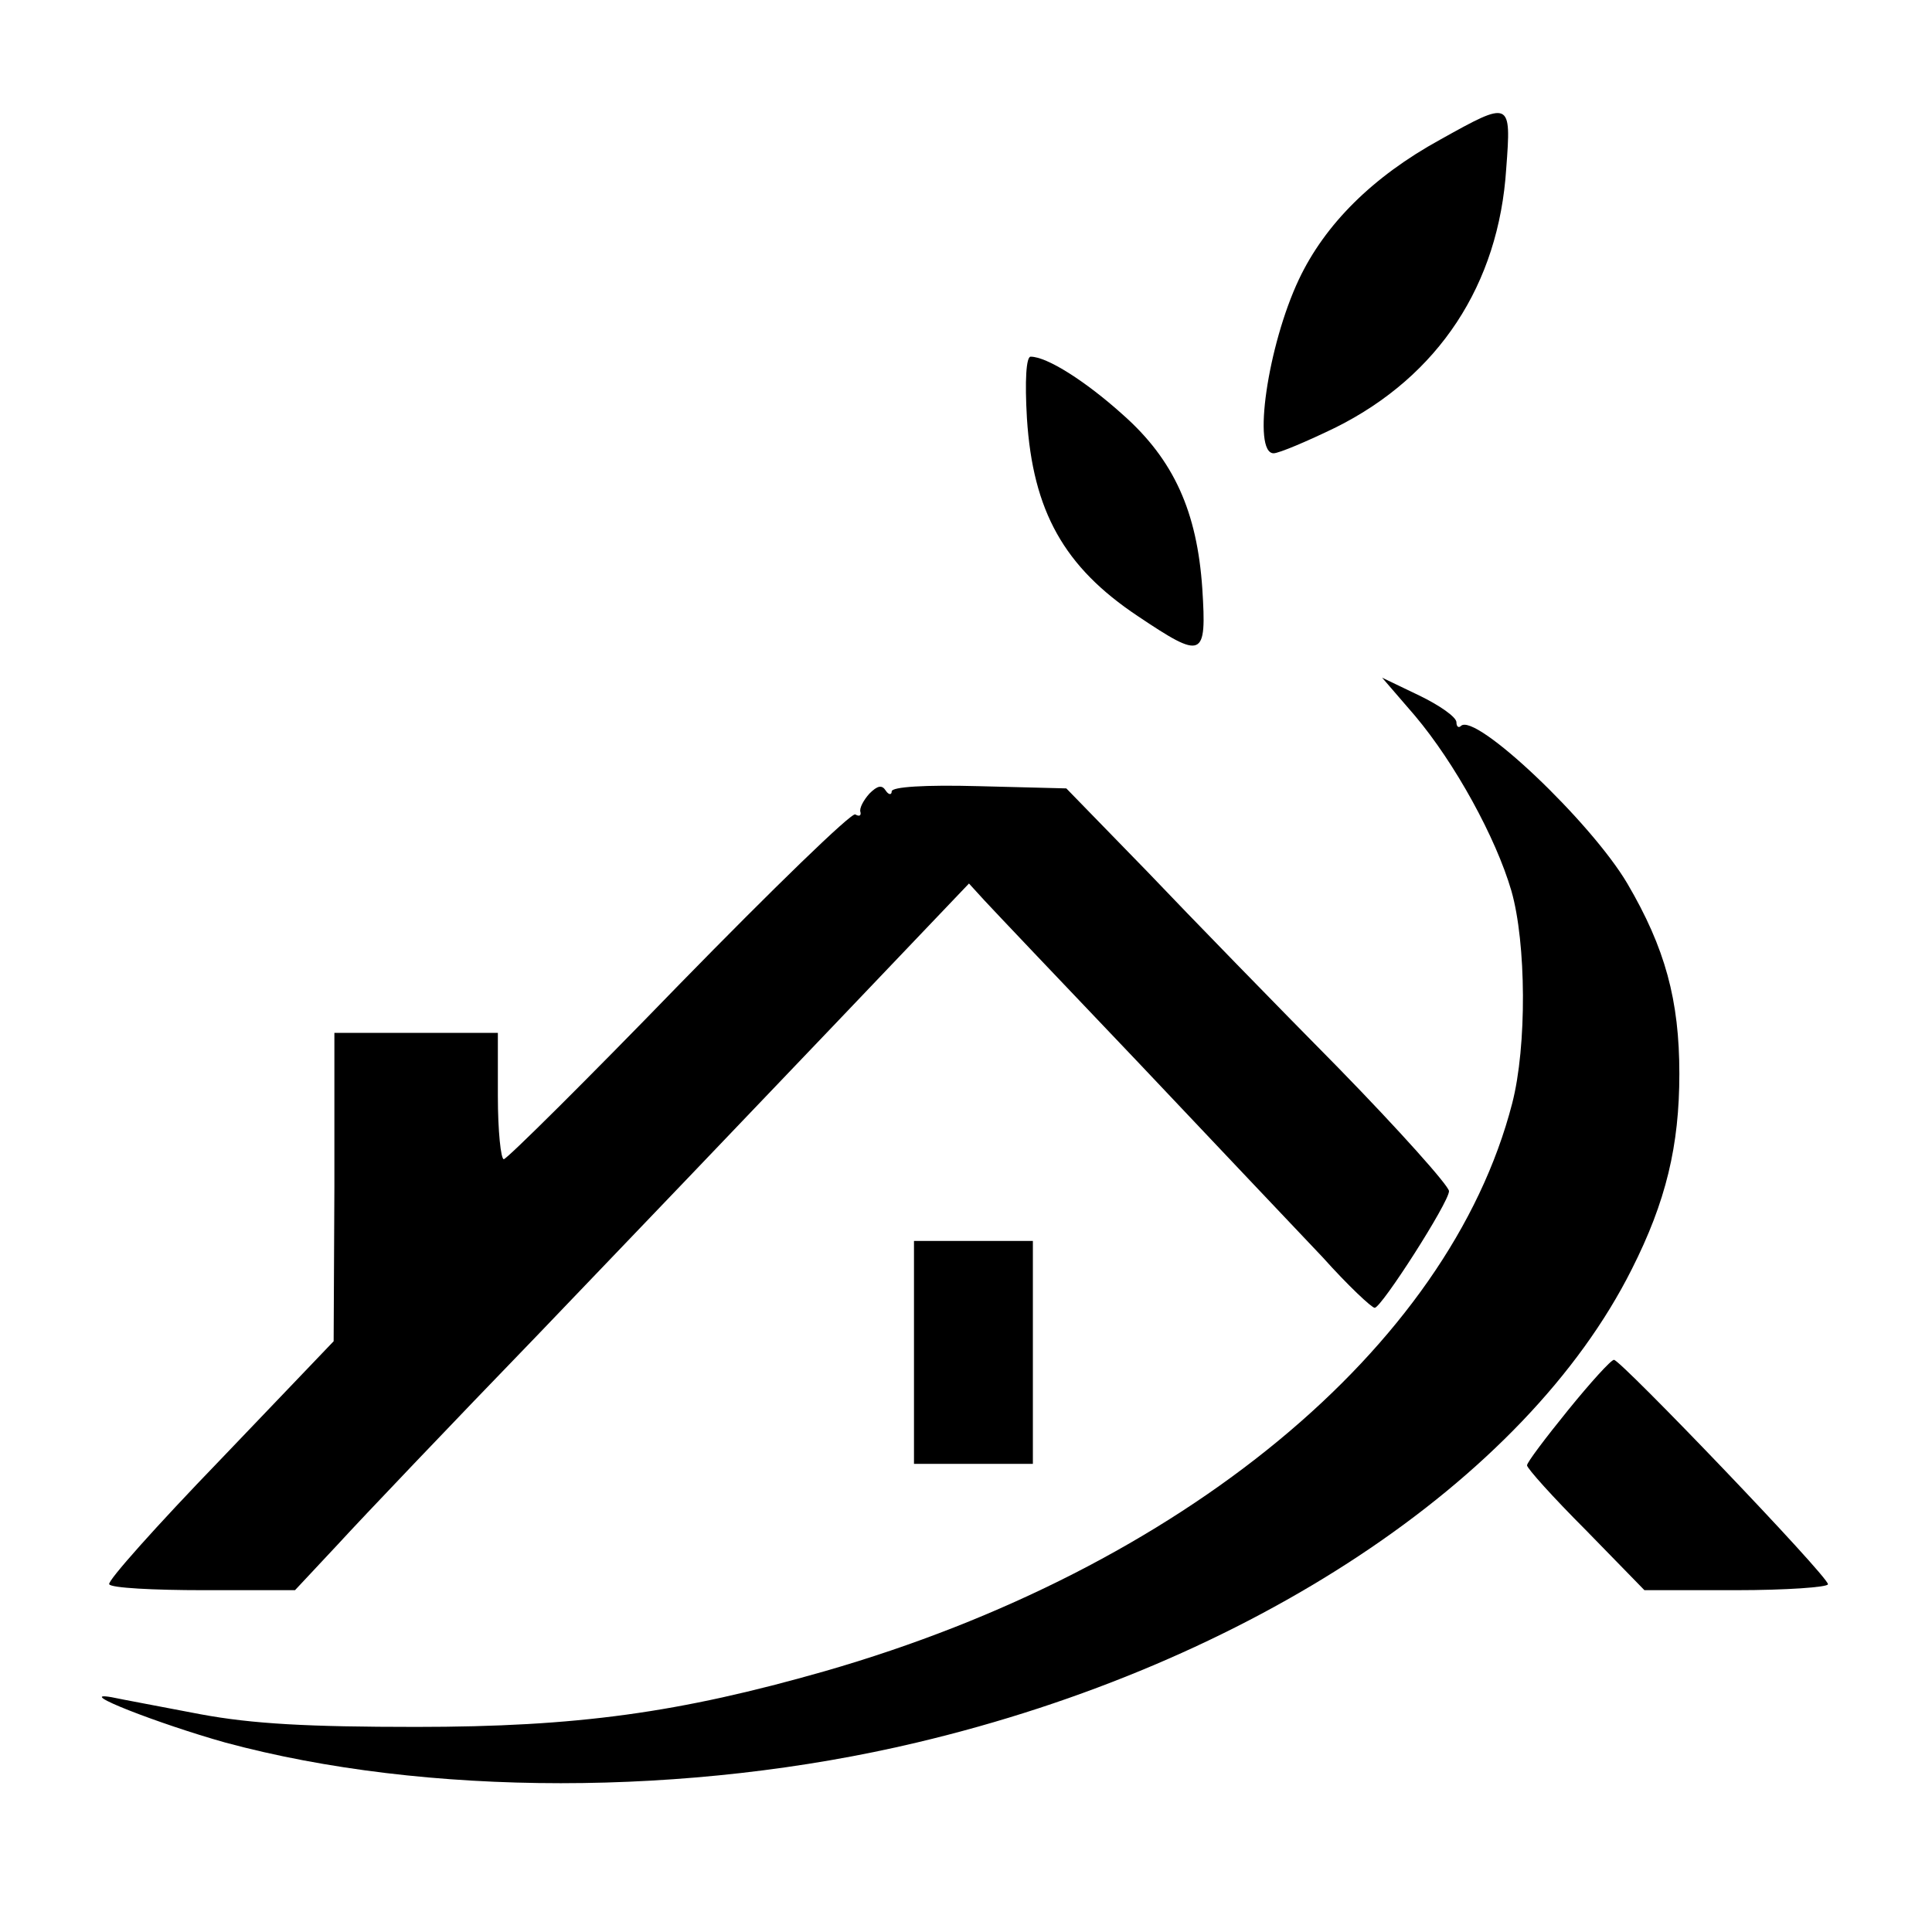 <?xml version="1.0" standalone="no"?>
<!DOCTYPE svg PUBLIC "-//W3C//DTD SVG 20010904//EN"
 "http://www.w3.org/TR/2001/REC-SVG-20010904/DTD/svg10.dtd">
<svg version="1.0" xmlns="http://www.w3.org/2000/svg"
 width="260pt" height="260pt" viewBox="0 0 260 260"
 preserveAspectRatio="xMidYMid meet">
<g transform="translate(0,260) scale(0.1,-0.1)"
fill="#000000" stroke="none">
<path d="M1938 2412 c-91 -50 -155 -114 -190 -188 -42 -89 -63 -234 -34 -234
7 0 45 16 84 35 138 69 219 192 229 348 7 92 6 92 -89 39z"/>
<path d="M1382 2037 c8 -125 50 -200 149 -266 88 -59 93 -57 87 37 -7 103 -38
173 -107 234 -50 45 -102 78 -124 78 -6 0 -8 -32 -5 -83z"/>
<path d="M1904 1637 c54 -64 109 -164 130 -236 20 -70 21 -209 1 -286 -85
-329 -445 -626 -925 -764 -196 -56 -333 -75 -550 -75 -145 0 -220 4 -290 17
-52 10 -106 20 -120 23 -52 9 64 -36 153 -61 270 -73 624 -73 931 0 447 106
819 352 962 637 46 91 64 166 64 263 0 99 -19 169 -70 256 -49 83 -205 231
-224 212 -3 -3 -6 -1 -6 5 0 7 -23 23 -50 36 l-50 24 44 -51z"/>
<path d="M1170 1532 c-8 -9 -14 -20 -12 -25 1 -5 -2 -6 -7 -3 -5 3 -111 -100
-237 -229 -125 -129 -232 -235 -236 -235 -4 0 -8 38 -8 85 l0 85 -110 0 -110
0 0 -207 -1 -208 -153 -160 c-85 -88 -152 -163 -149 -167 2 -5 60 -8 127 -8
l123 0 58 62 c32 35 153 162 270 283 116 121 294 307 395 413 l184 193 21 -23
c12 -13 105 -111 207 -218 101 -107 213 -225 248 -262 34 -38 66 -68 70 -68 9
0 100 142 100 157 0 7 -67 82 -149 166 -82 83 -198 202 -257 264 l-109 112
-118 3 c-73 2 -117 -1 -117 -7 0 -5 -4 -5 -8 1 -5 8 -11 7 -22 -4z"/>
<path d="M1230 780 l0 -150 80 0 80 0 0 150 0 150 -80 0 -80 0 0 -150z"/>
<path d="M2110 702 c-30 -37 -55 -70 -55 -74 0 -4 35 -43 79 -87 l79 -81 123
0 c68 0 124 4 124 8 0 11 -279 302 -288 302 -4 0 -32 -31 -62 -68z"/>
</g>
</svg>
